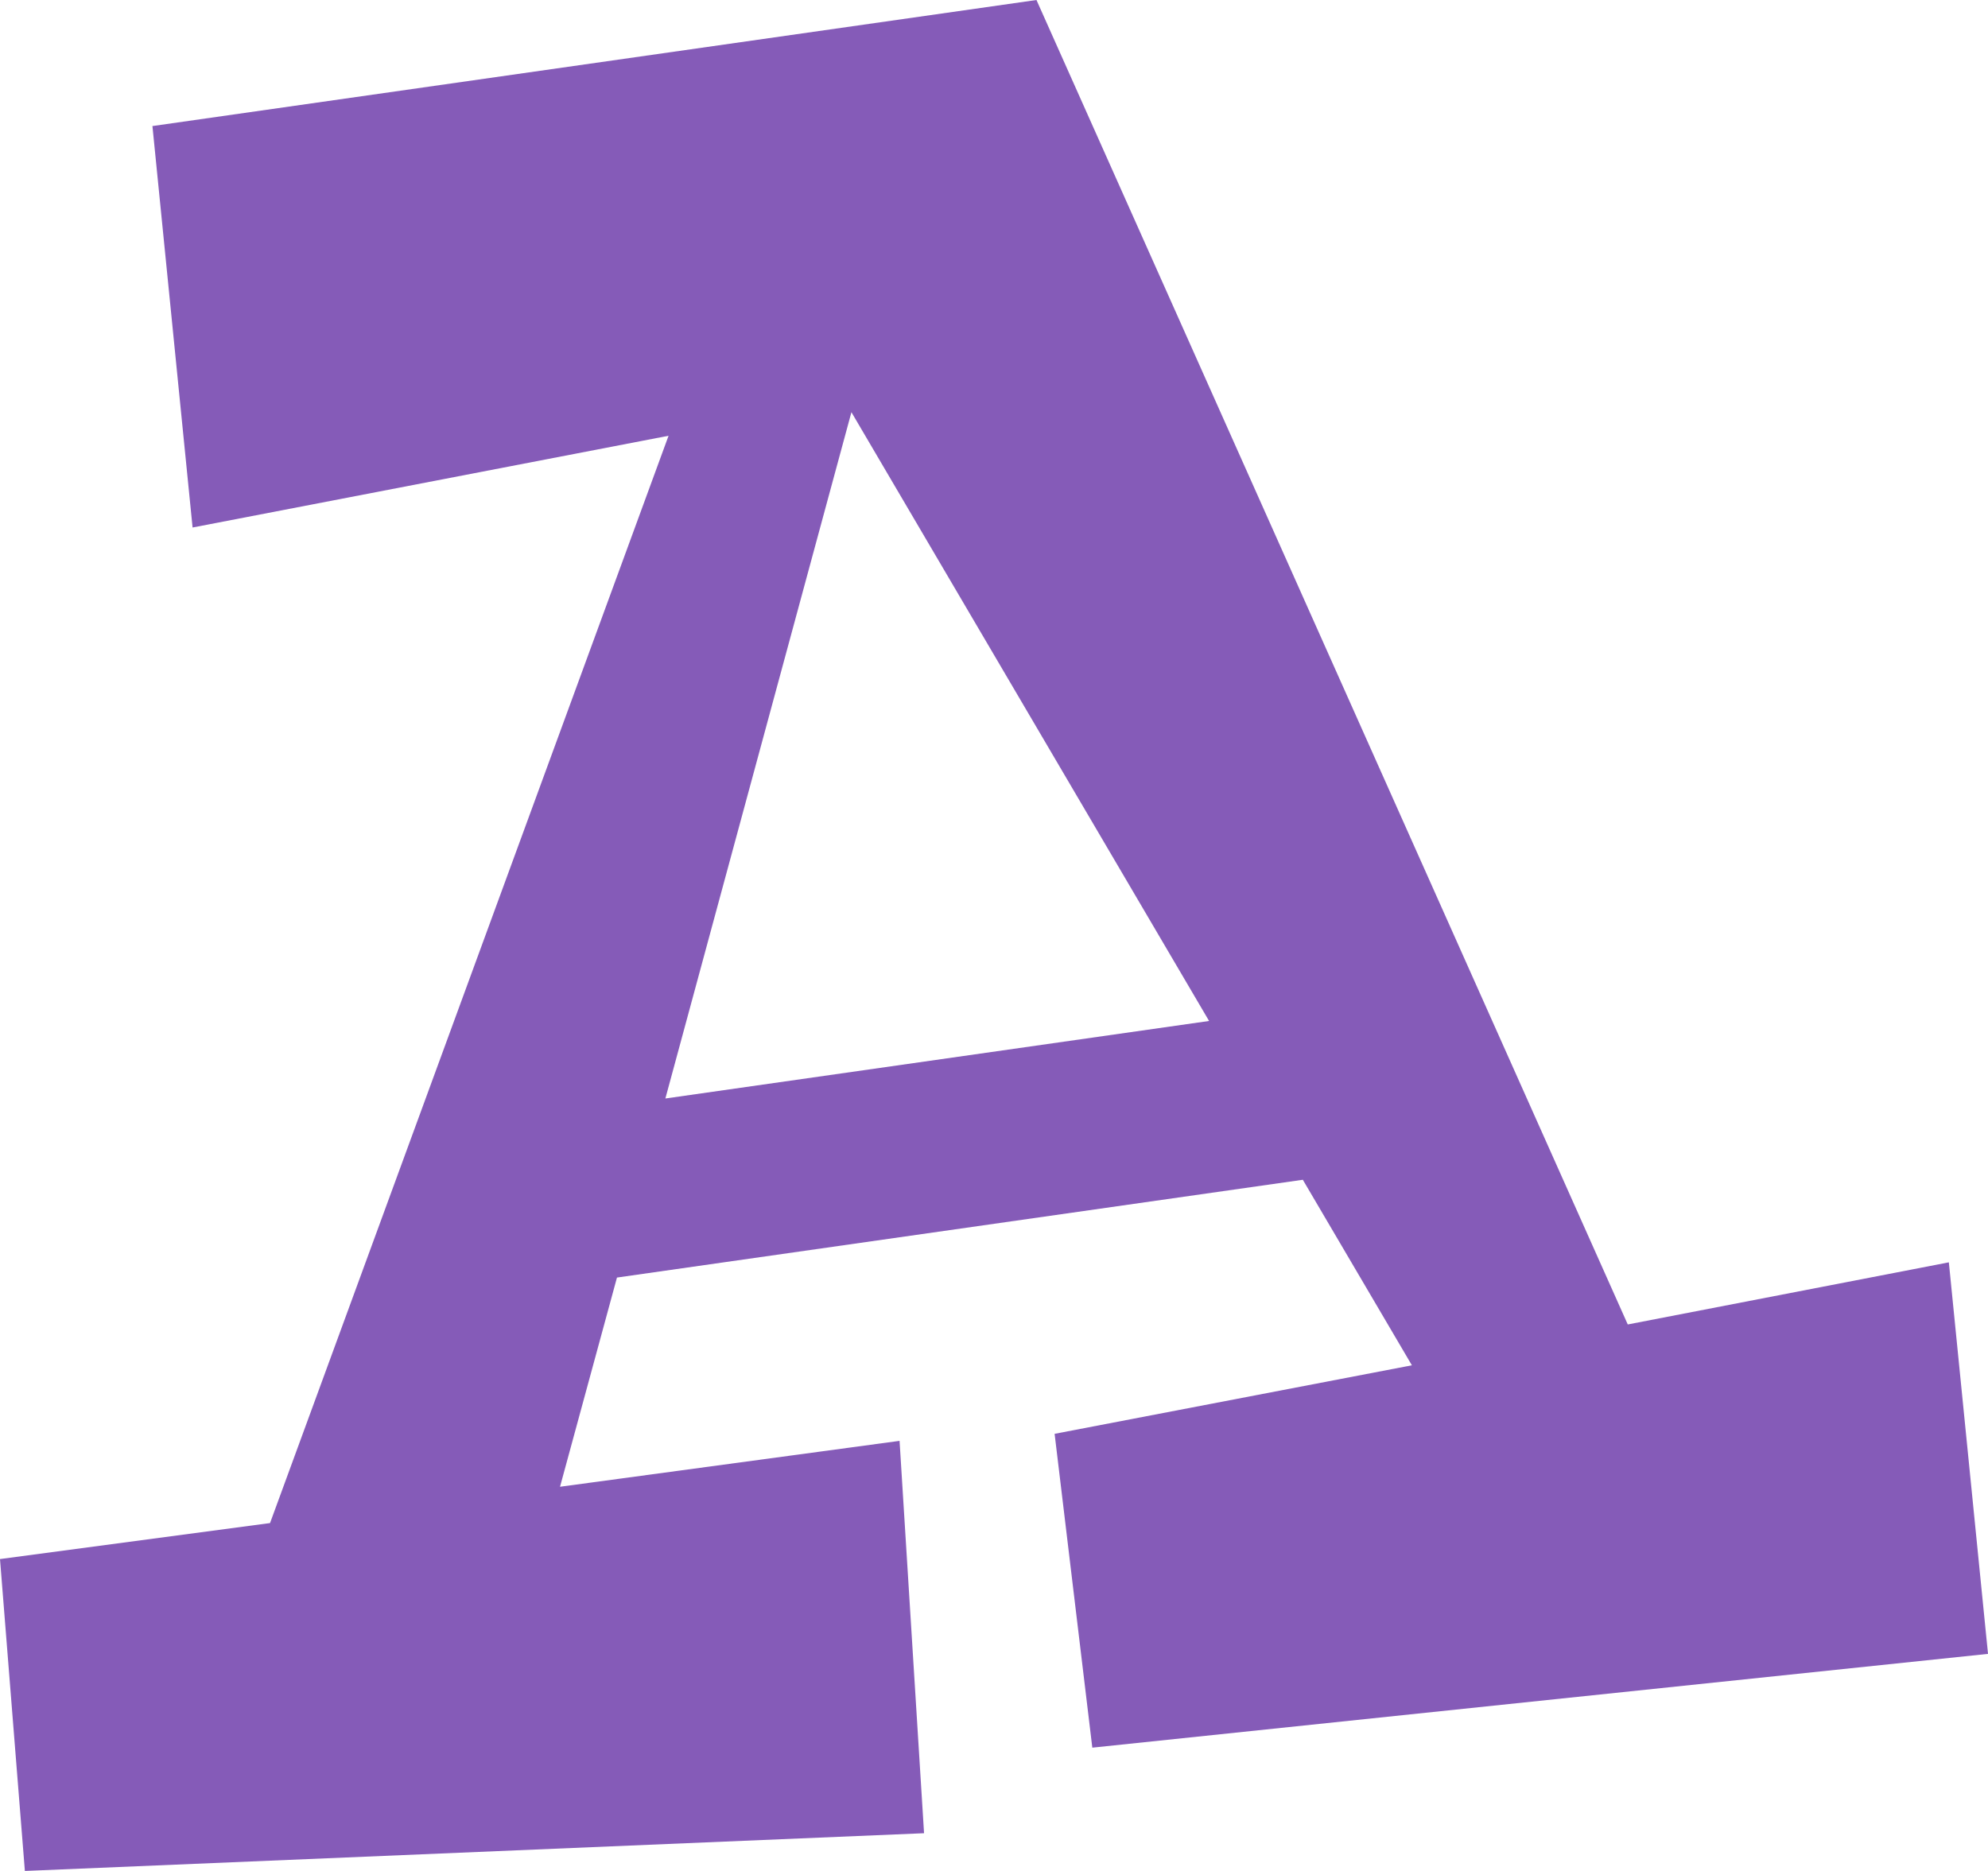 <?xml version="1.0" encoding="UTF-8"?> <svg xmlns="http://www.w3.org/2000/svg" width="170" height="160" viewBox="0 0 170 160" fill="none"><path d="M170 141.436L93.407 149.456L90.183 122.618L120.735 116.757L111.409 100.891L52.759 109.254L47.889 127.144L76.924 123.219L79.019 156.773L2.127 160L0 133.328L23.091 130.25L57.17 37.265L16.468 45.111L13.035 10.78L88.632 0L139.195 113.265L166.652 107.952L170 141.436ZM56.898 93.941L103.392 87.311L72.808 35.25L56.898 93.941Z" fill="#855BB8"></path></svg> 